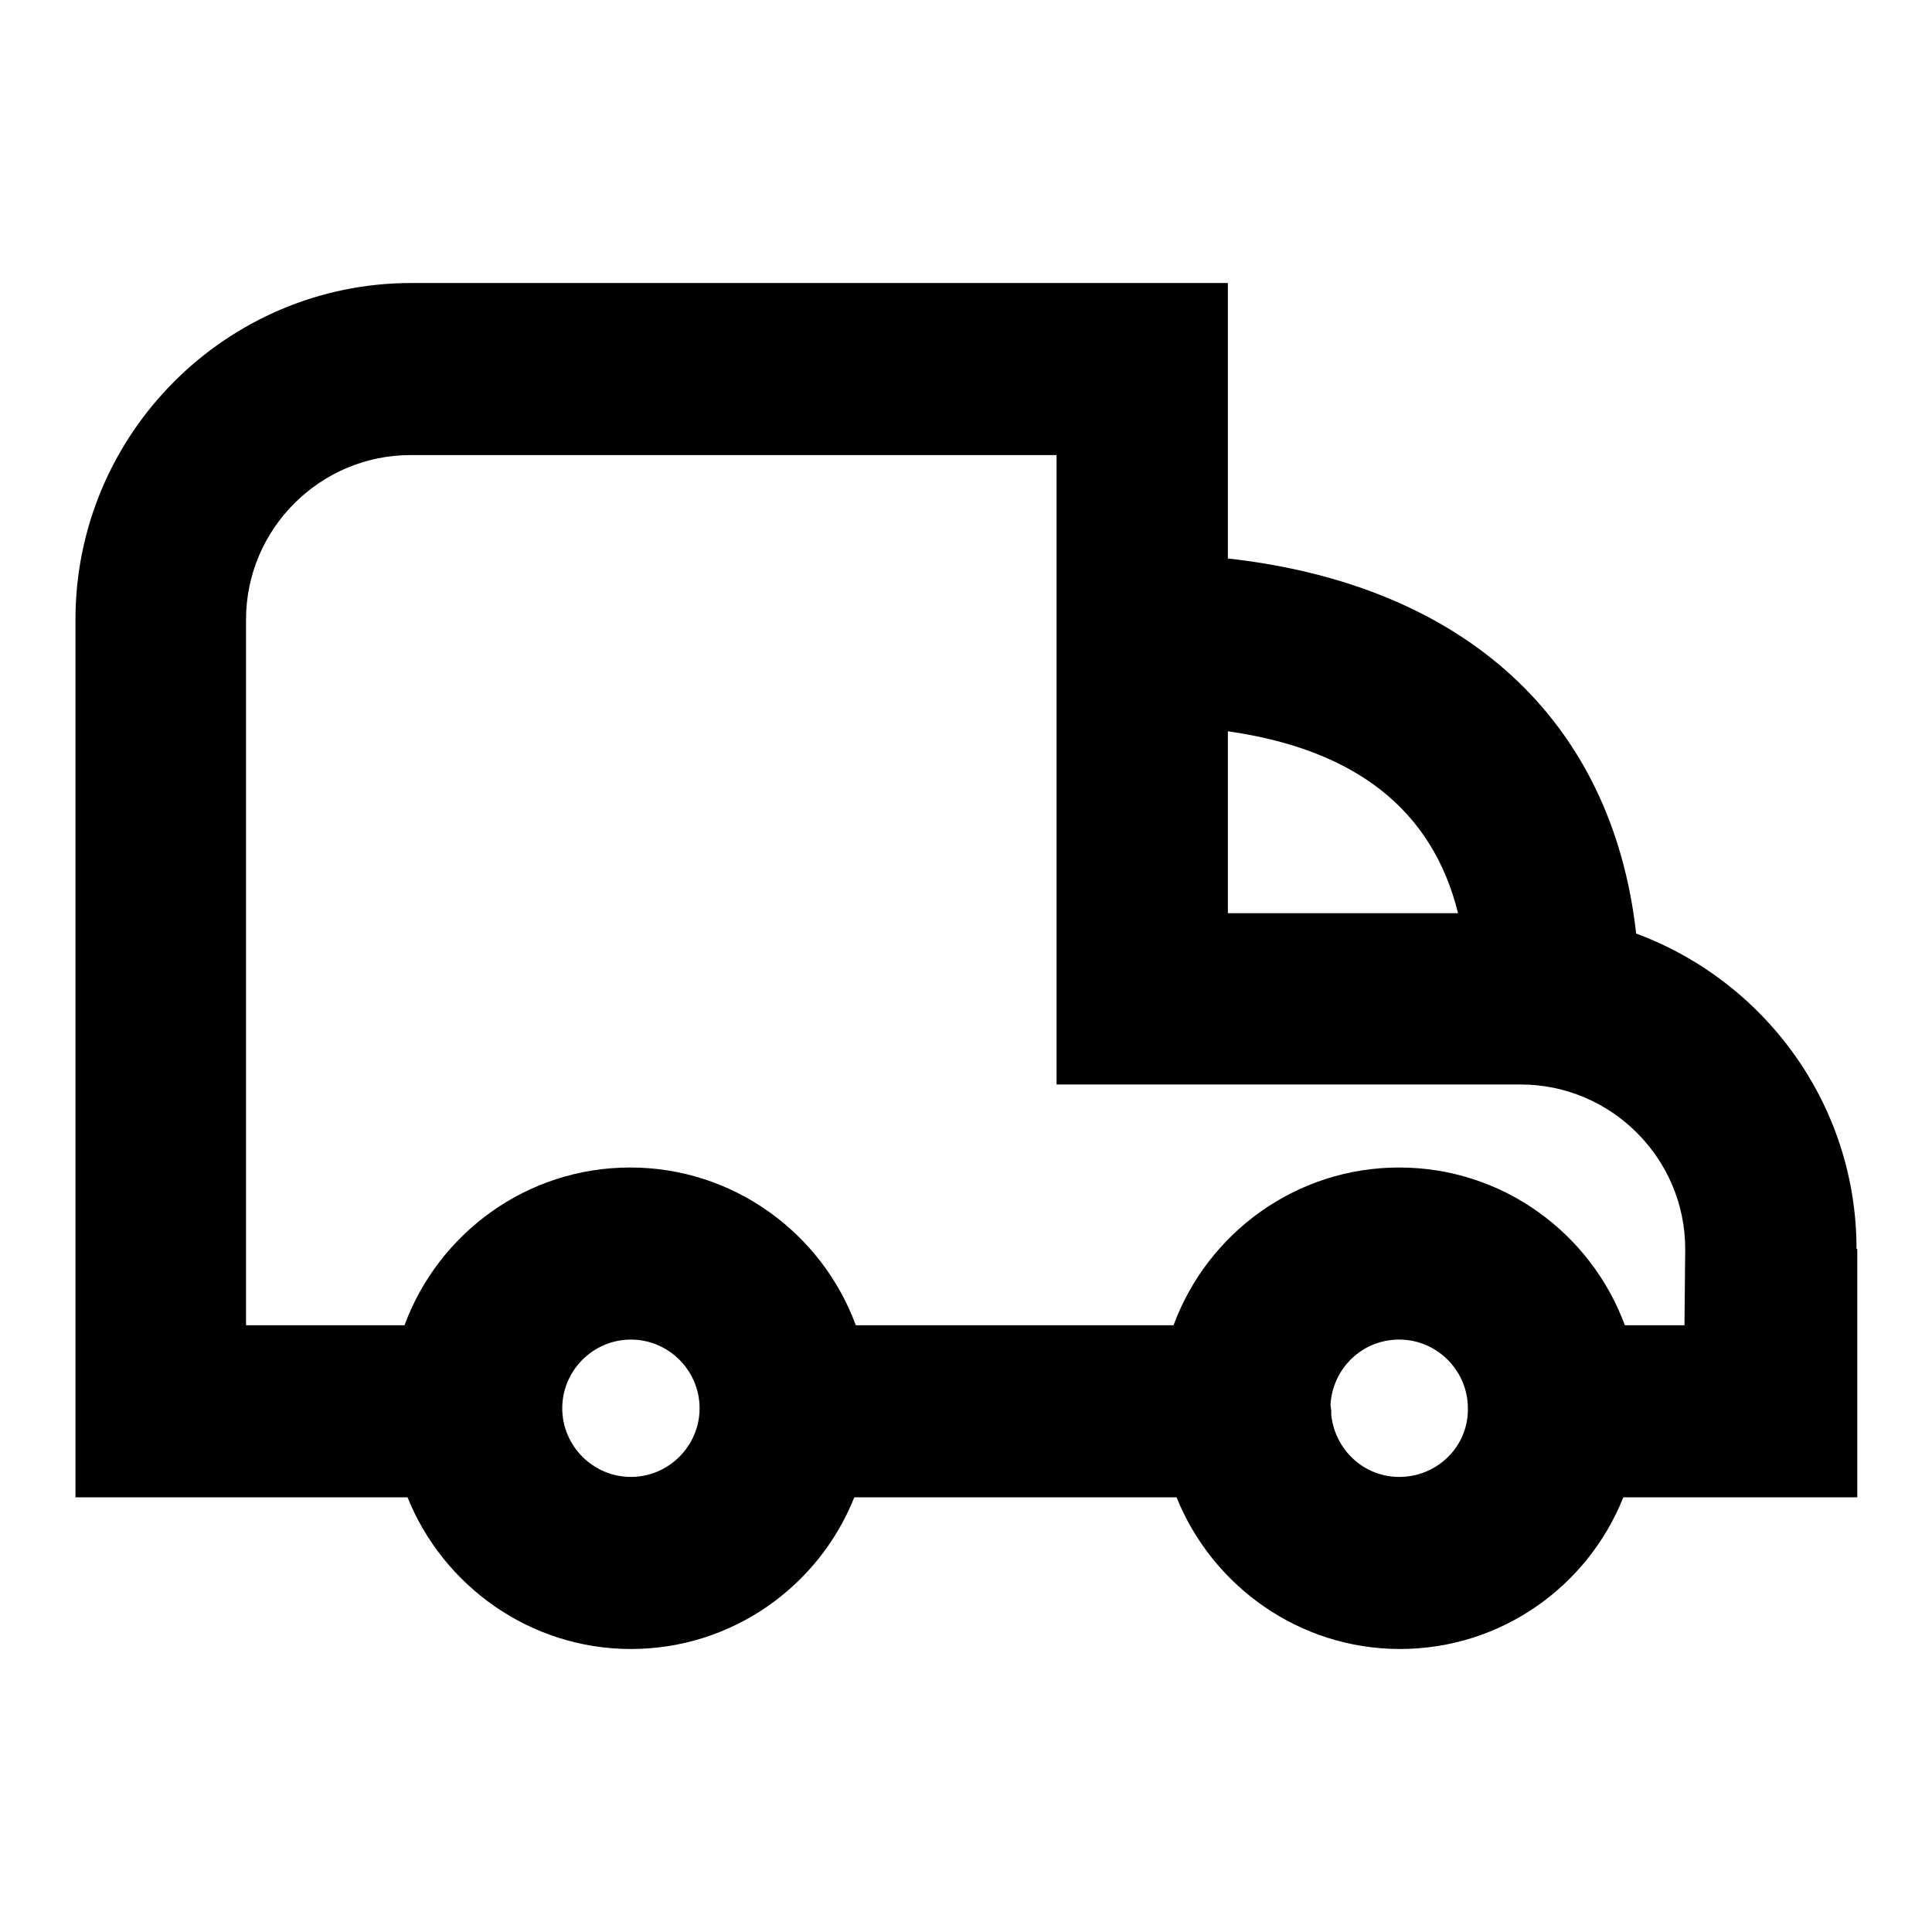<?xml version="1.0" encoding="utf-8"?>
<!-- Svg Vector Icons : http://www.onlinewebfonts.com/icon -->
<!DOCTYPE svg PUBLIC "-//W3C//DTD SVG 1.1//EN" "http://www.w3.org/Graphics/SVG/1.1/DTD/svg11.dtd">
<svg version="1.1" xmlns="http://www.w3.org/2000/svg" xmlns:xlink="http://www.w3.org/1999/xlink" x="0px" y="0px" viewBox="0 0 256 256" enable-background="new 0 0 256 256" xml:space="preserve">
<g><g><path fill="#000000" d="M246,165.5c0-19.2-12.2-35.5-29.2-41.8C213.6,95.3,194,77.5,162.7,74V37.5H54.5C30,37.5,10,57.5,10,82.1v116.3h44c4.7,11.7,16.2,20.1,29.6,20.1c13.4,0,24.9-8.3,29.6-20.1h42.7c4.7,11.7,16.2,20.1,29.6,20.1c13.4,0,24.9-8.3,29.6-20.1h31V165.5L246,165.5z M193.2,121h-30.5V96.9C179.6,99.3,189.8,107.3,193.2,121z M83.6,195.7c-5,0-9.1-4.1-9.1-9.1c0-5,4.1-9.1,9.1-9.1c5,0,9.1,4.1,9.1,9.1C92.7,191.6,88.6,195.7,83.6,195.7z M185.4,195.7c-4.7,0-8.5-3.6-9-8.2c0-0.2,0-0.3,0-0.5c0-0.3-0.1-0.6-0.1-0.9c0.3-4.8,4.2-8.6,9.1-8.6c5,0,9.1,4.1,9.1,9.1C194.6,191.6,190.5,195.7,185.4,195.7z M223.2,175.6h-7.9c-4.5-12.2-16.2-20.9-29.9-20.9s-25.4,8.7-29.9,20.9h-42.1c-4.5-12.2-16.2-20.9-29.9-20.9c-13.7,0-25.4,8.7-29.9,20.9h-21V82.1c0-12,9.8-21.8,21.8-21.8H140v83.4h61.5c12,0,21.8,9.8,21.8,21.8L223.2,175.6L223.2,175.6z"/></g></g>
</svg>